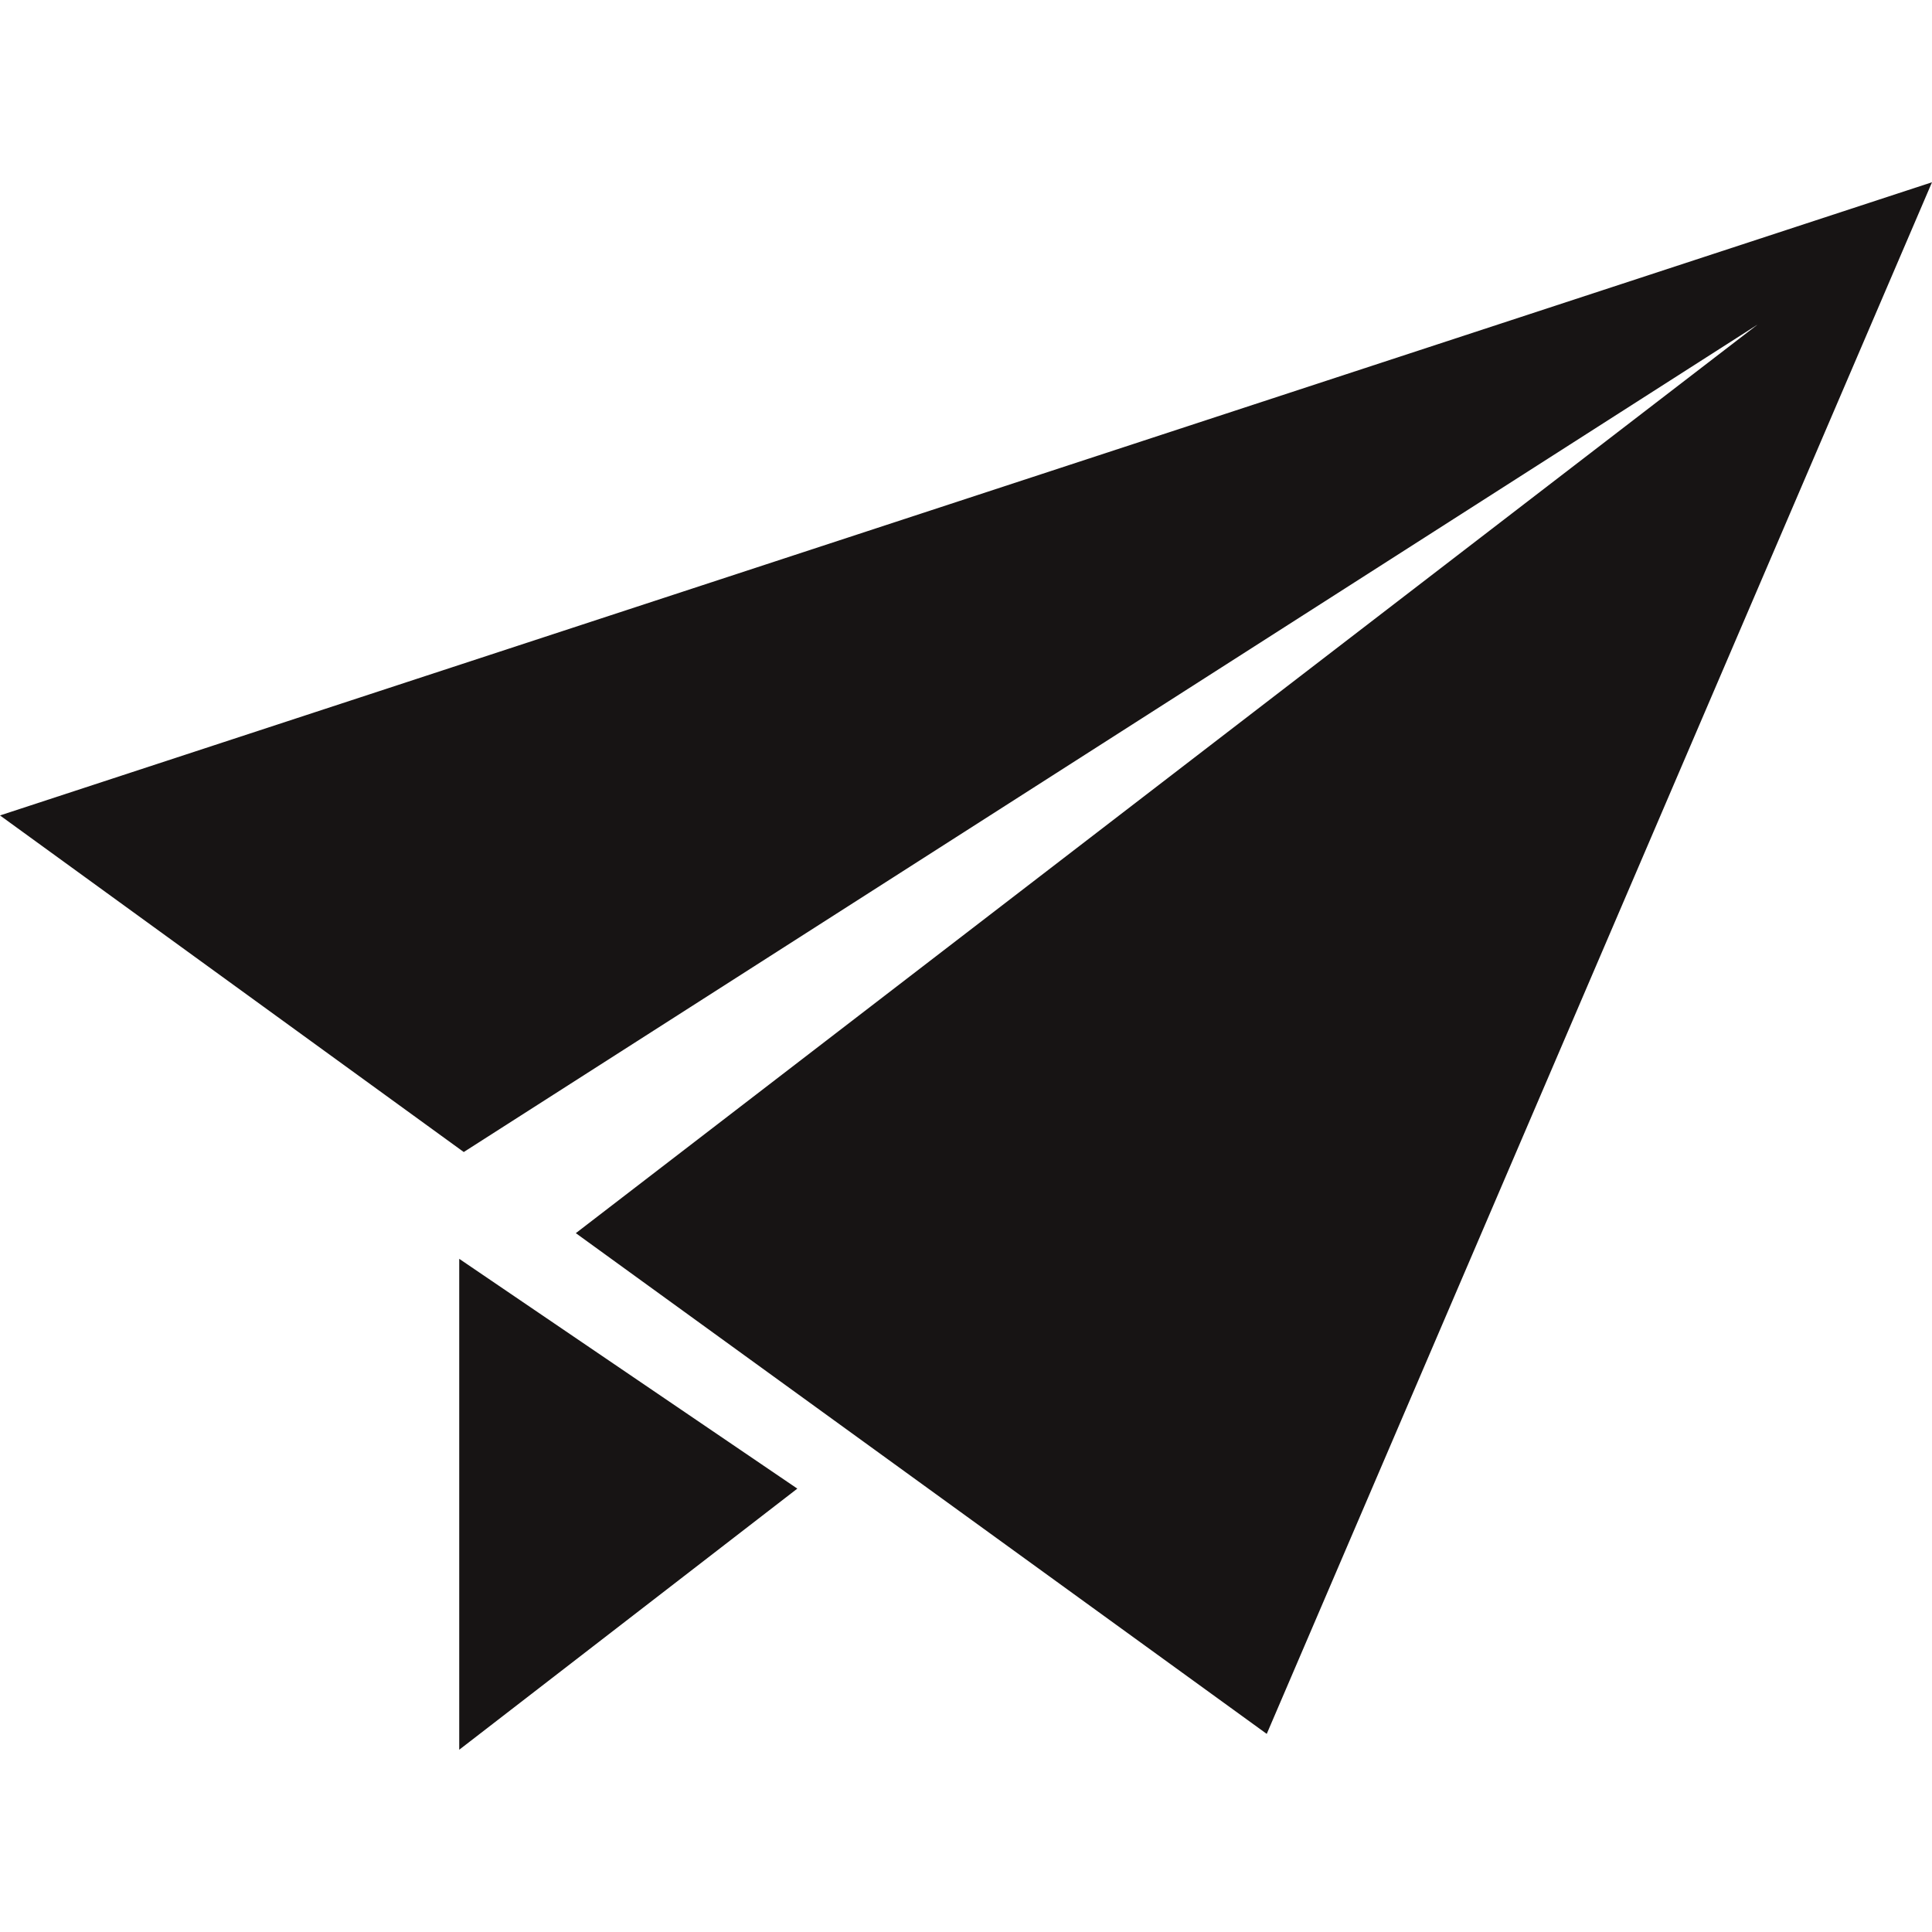 <svg xmlns="http://www.w3.org/2000/svg" xml:space="preserve" style="enable-background:new 0 0 512 512" viewBox="0 0 512 512"><path d="m121.7 463.7 89.6-69.2-89.6-60.9zM0 216.1l122.9 89.2L465.8 86 152.6 326.8l183.1 132.7L512 48.3z" style="fill:#171414"/></svg>